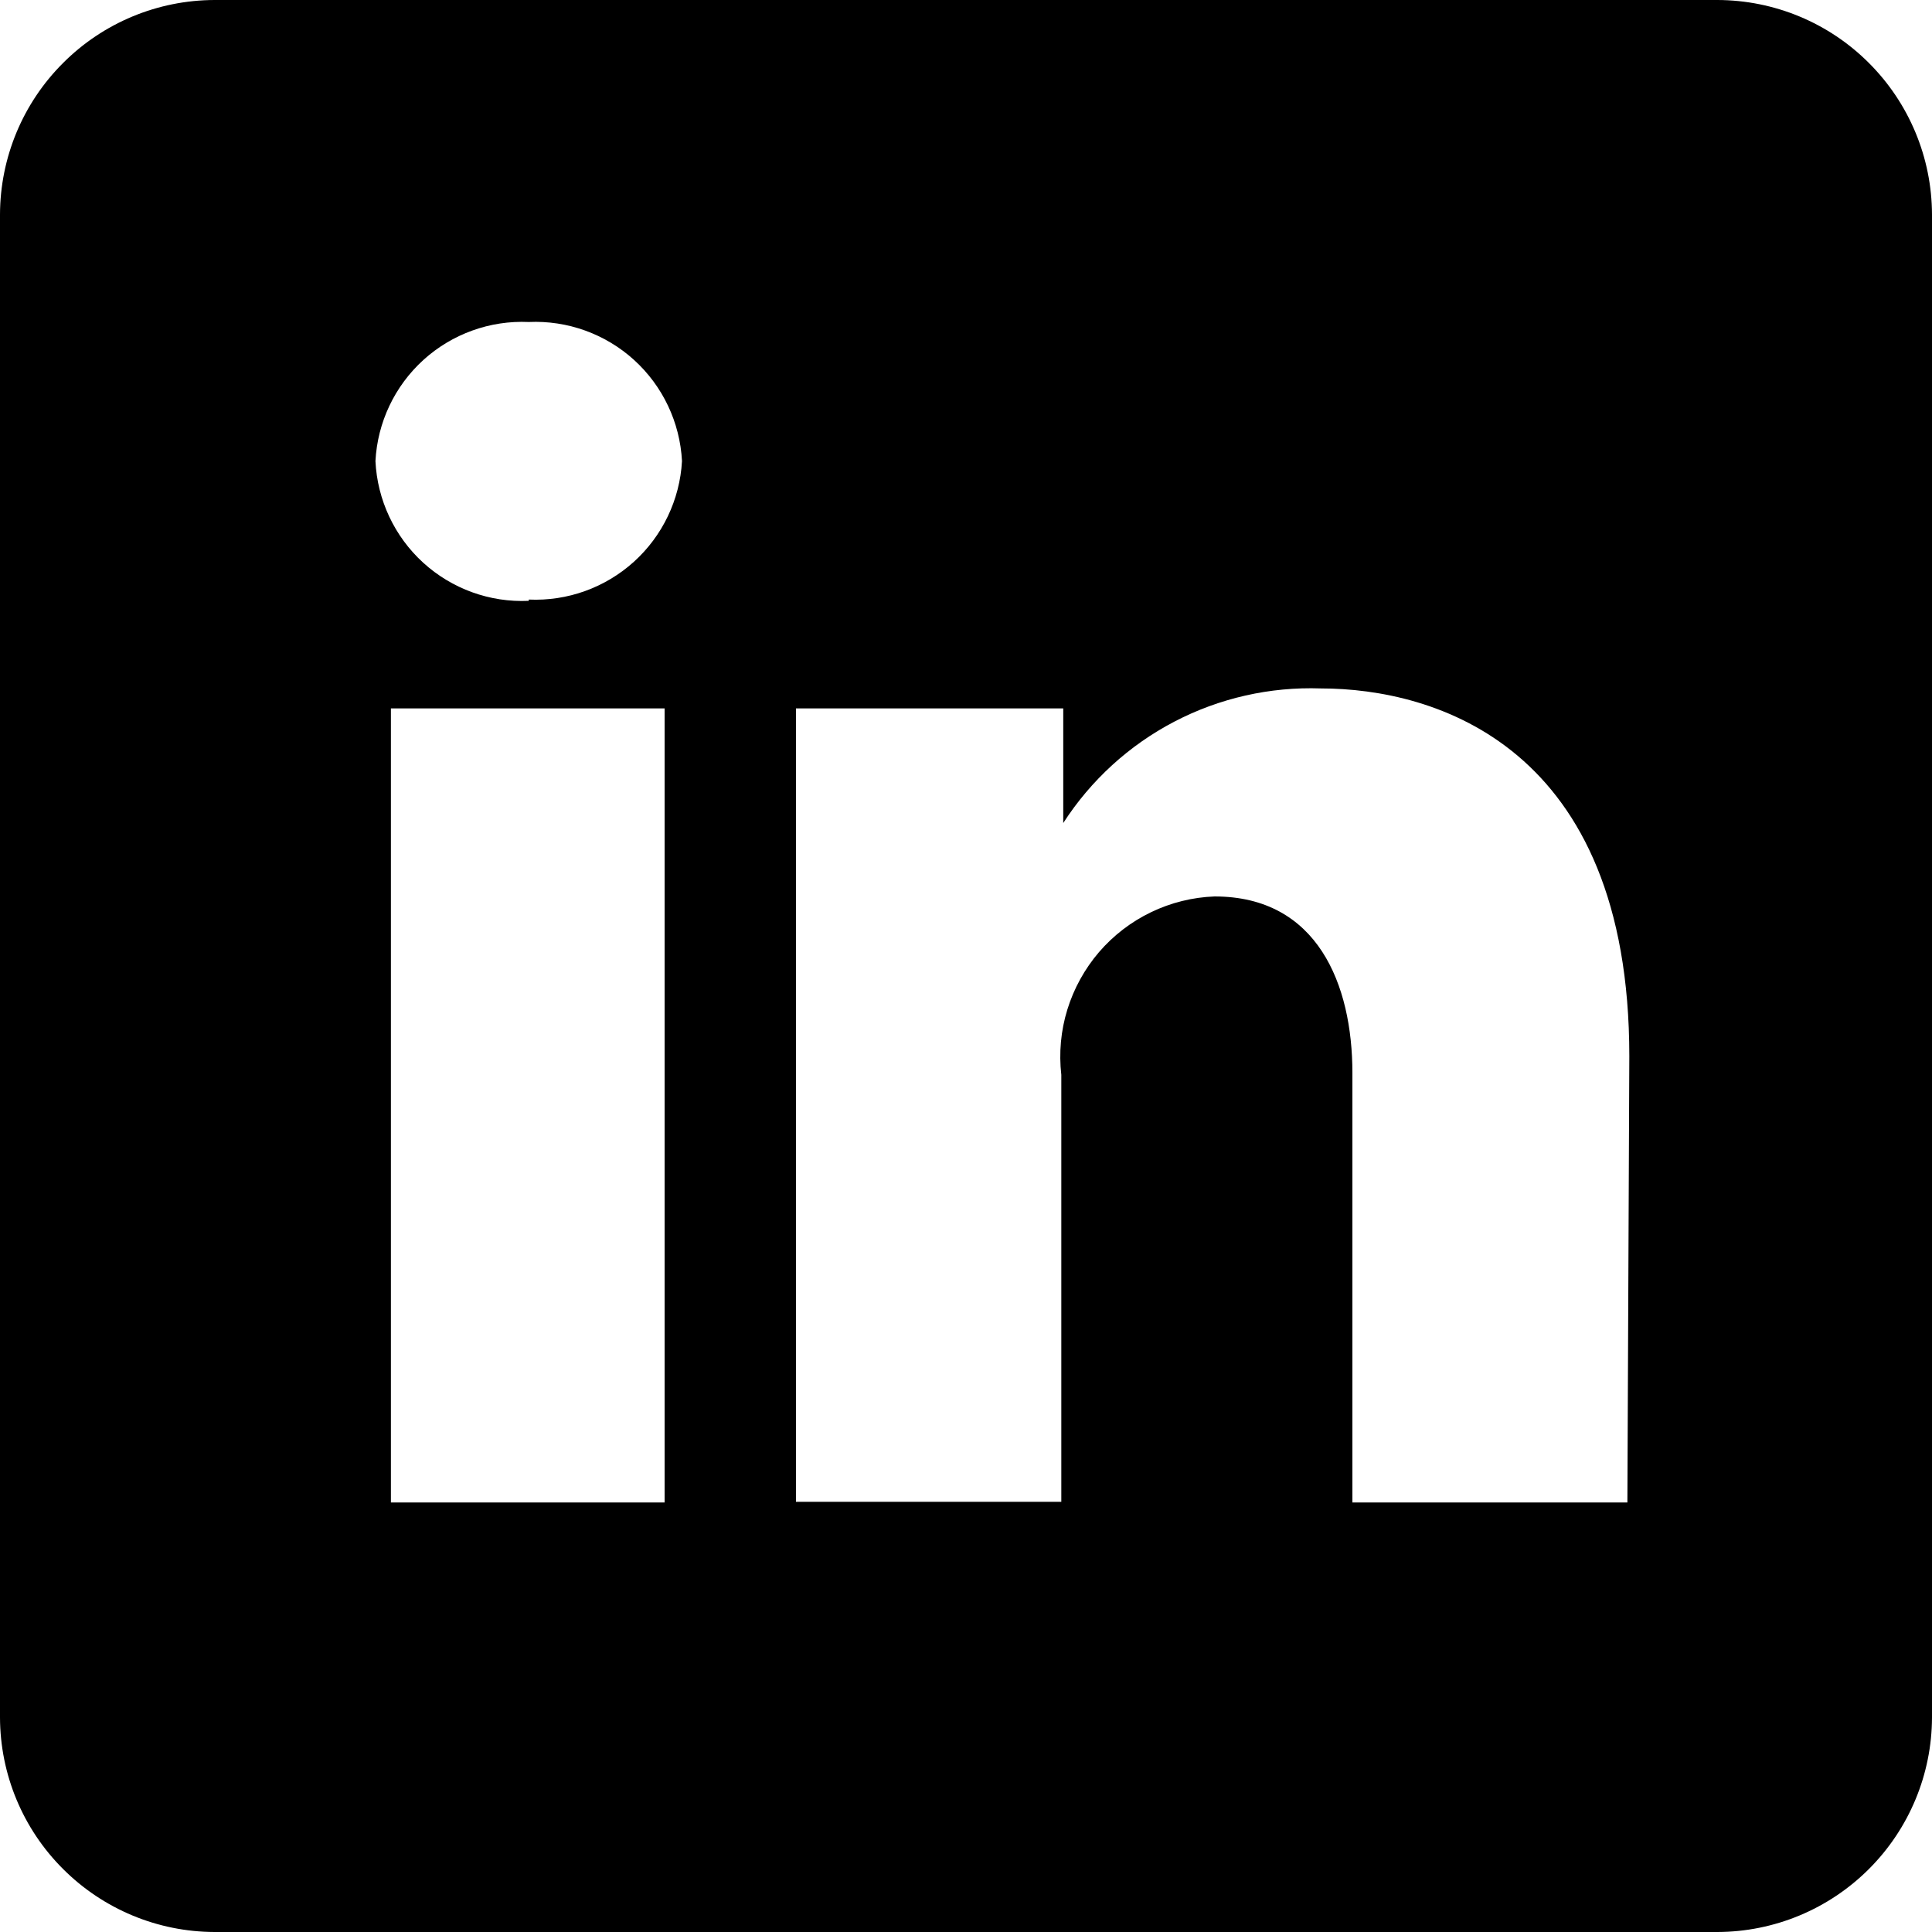<svg width="24" height="24" viewBox="0 0 24 24" fill="none" xmlns="http://www.w3.org/2000/svg">
<g clip-path="url(#clip0_2754_1960)">
<path d="M21.336 0H2.664C1.958 0.002 1.282 0.283 0.783 0.783C0.283 1.282 0.002 1.958 0 2.664L0 21.336C0.002 22.042 0.283 22.718 0.783 23.217C1.282 23.716 1.958 23.998 2.664 24H21.336C22.042 23.998 22.718 23.716 23.217 23.217C23.716 22.718 23.998 22.042 24 21.336V2.664C23.998 1.958 23.716 1.282 23.217 0.783C22.718 0.283 22.042 0.002 21.336 0ZM8.256 18.664H4.856V8.8H8.256V18.664ZM6.568 7.464C6.085 7.486 5.614 7.315 5.257 6.99C4.9 6.664 4.687 6.21 4.664 5.728C4.689 5.247 4.903 4.795 5.26 4.471C5.616 4.148 6.087 3.978 6.568 4C7.049 3.978 7.52 4.148 7.876 4.471C8.233 4.795 8.447 5.247 8.472 5.728C8.445 6.208 8.23 6.657 7.874 6.979C7.517 7.301 7.048 7.47 6.568 7.448V7.464ZM20.216 18.664H16.8V13.328C16.8 12.232 16.368 11.136 15.088 11.136C14.814 11.146 14.545 11.213 14.298 11.332C14.051 11.451 13.831 11.62 13.652 11.828C13.474 12.036 13.34 12.279 13.259 12.541C13.178 12.803 13.153 13.079 13.184 13.352V18.656H9.888V8.8H13.208V10.224C13.551 9.692 14.026 9.258 14.587 8.965C15.148 8.672 15.775 8.53 16.408 8.552C17.824 8.552 20.24 9.264 20.24 13.12L20.216 18.664Z" fill="black"/>
</g>
<defs>
<clipPath id="clip0_2754_1960">
<rect width="24" height="24" fill="white"/>
</clipPath>
</defs>
</svg>

